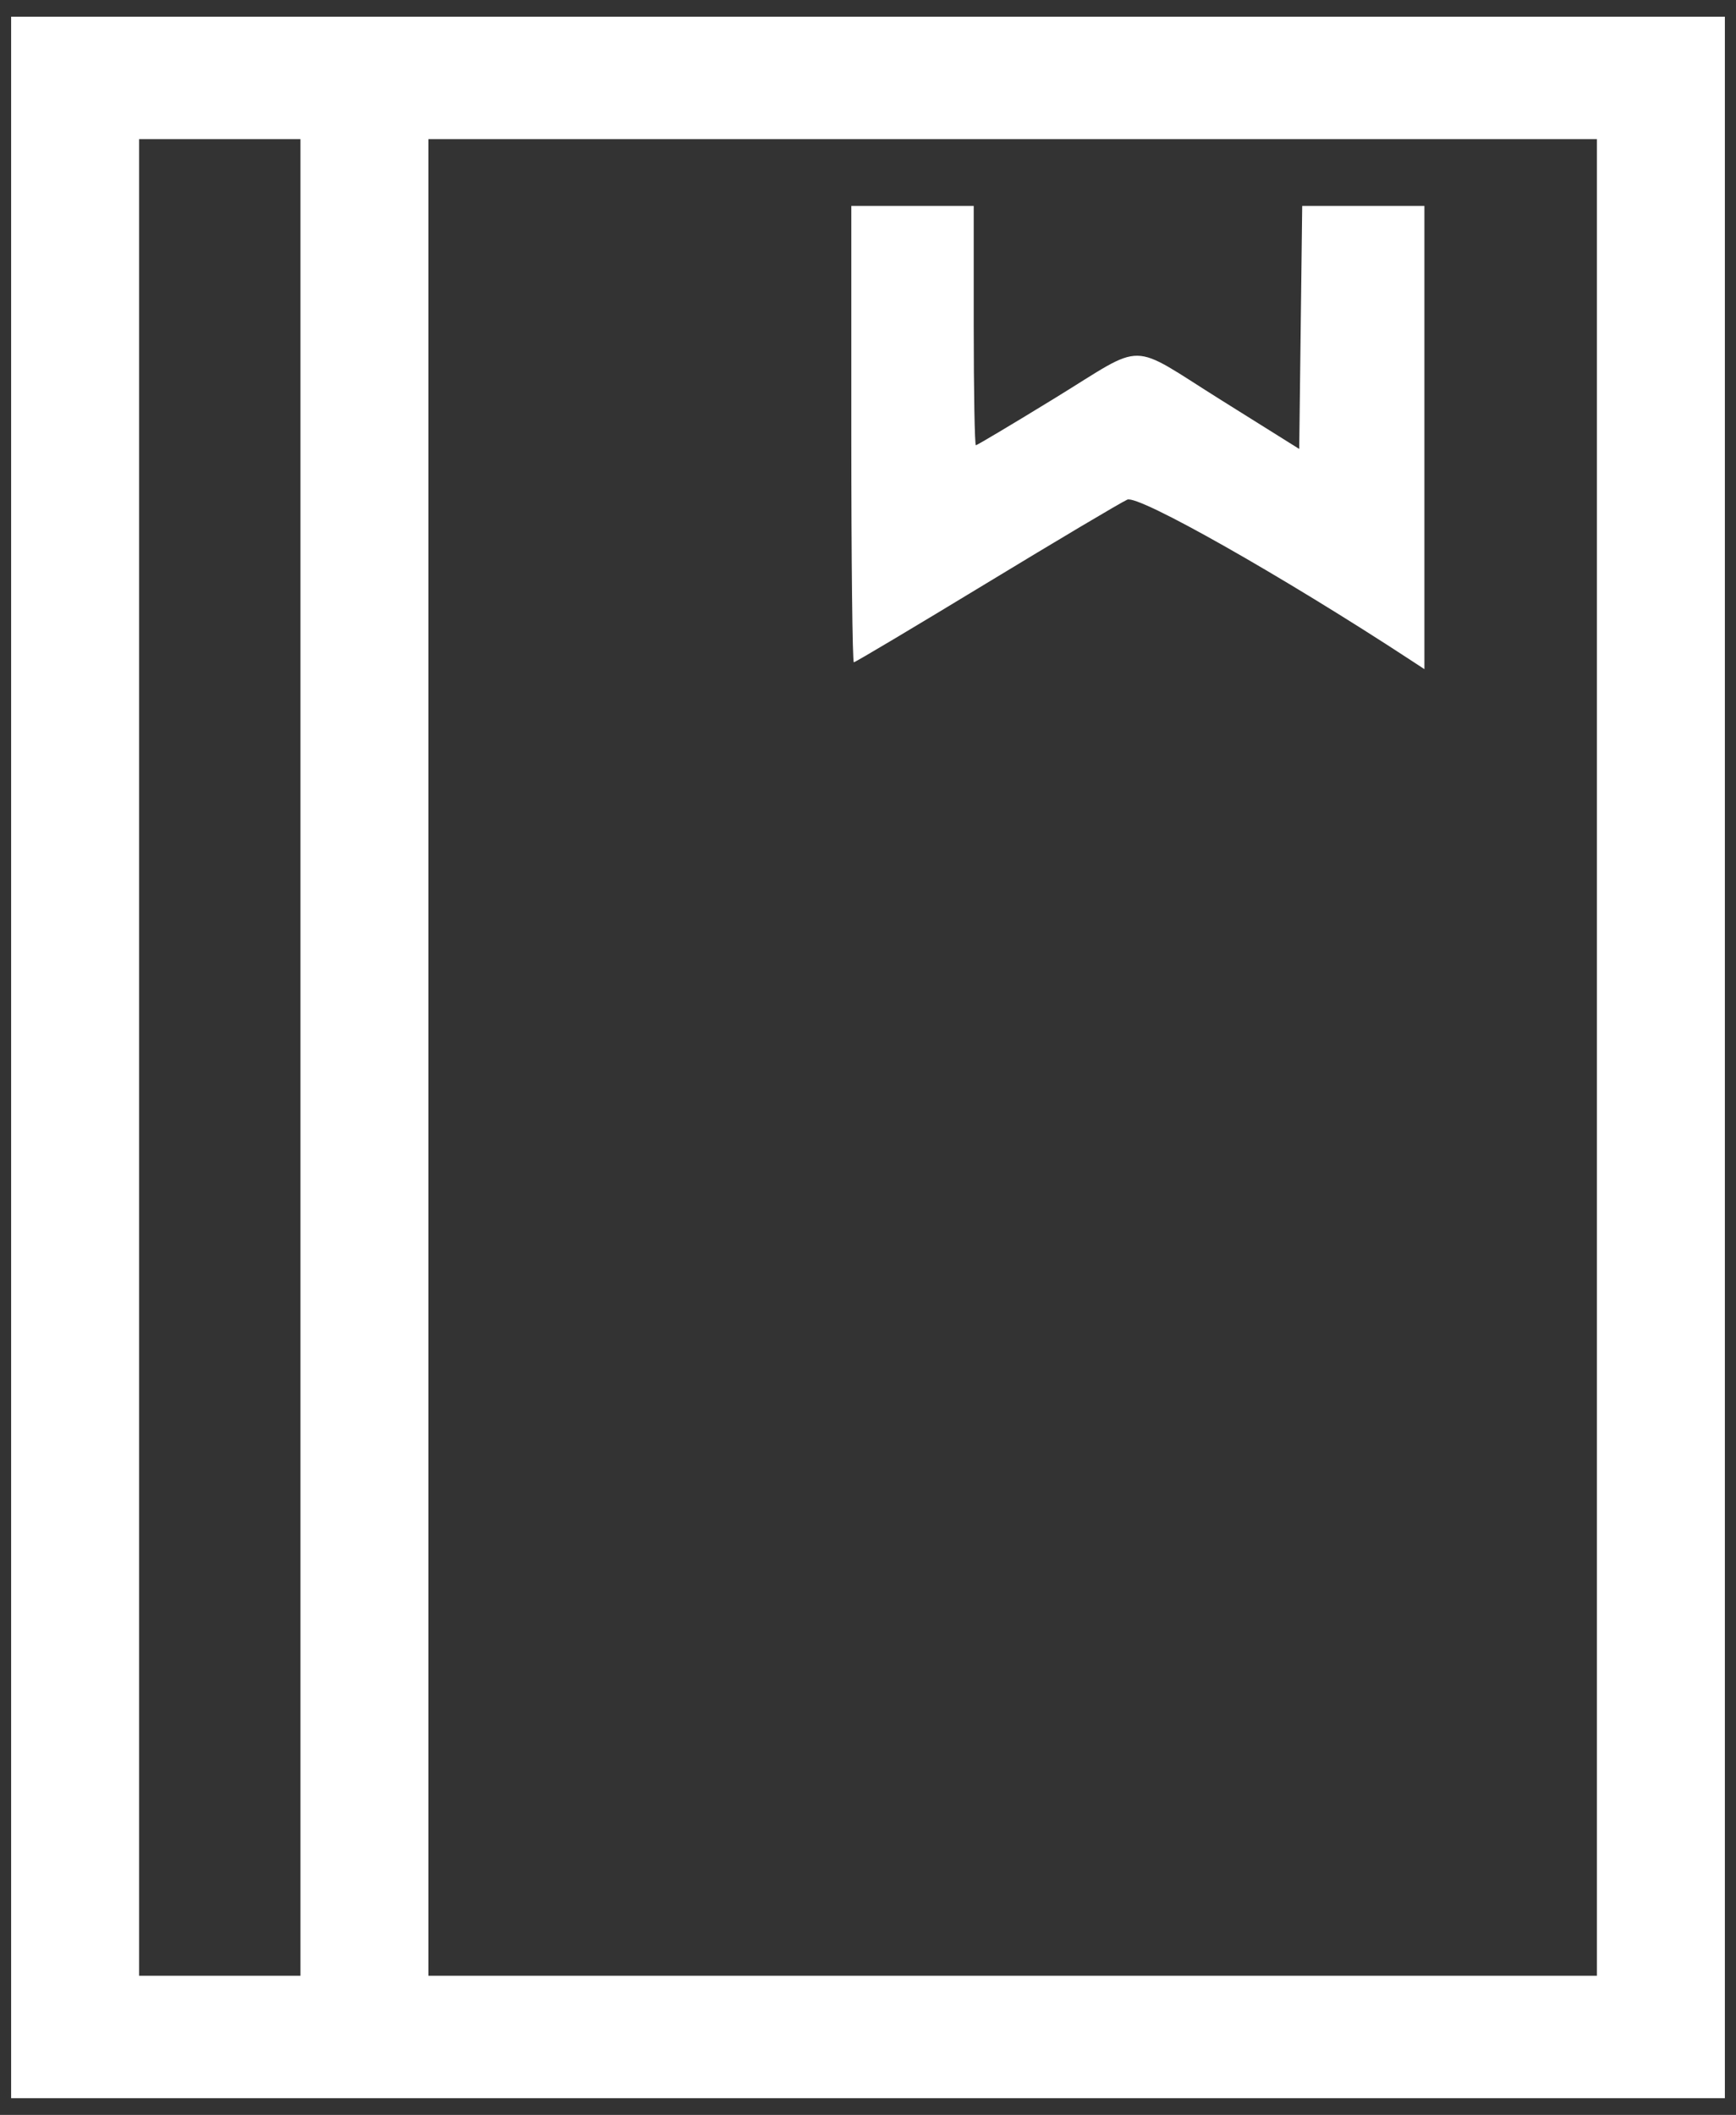 <?xml version="1.0" encoding="UTF-8"?> <svg xmlns="http://www.w3.org/2000/svg" xmlns:xlink="http://www.w3.org/1999/xlink" id="svg" width="400" height="487.179" viewBox="0, 0, 400,487.179"><rect x="0" y="0" width="400" height="487.179" fill="#333333" stroke="none"/><g id="svgg"><path id="path0" d="M2.564 243.590 L 2.564 483.333 200.000 483.333 L 397.436 483.333 397.436 243.590 L 397.436 3.846 200.000 3.846 L 2.564 3.846 2.564 243.590 M69.231 243.590 L 69.231 455.128 50.641 455.128 L 32.051 455.128 32.051 243.590 L 32.051 32.051 50.641 32.051 L 69.231 32.051 69.231 243.590 M367.949 243.590 L 367.949 455.128 233.333 455.128 L 98.718 455.128 98.718 243.590 L 98.718 32.051 233.333 32.051 L 367.949 32.051 367.949 243.590 M196.154 100.000 C 196.154 128.910,196.415 152.564,196.735 152.564 C 197.055 152.564,210.720 144.426,227.103 134.479 C 243.486 124.532,258.172 115.809,259.740 115.095 C 262.300 113.928,295.655 132.813,325.042 152.068 L 328.205 154.141 328.205 100.788 L 328.205 47.436 314.127 47.436 L 300.049 47.436 299.704 75.426 L 299.359 103.417 281.410 92.184 C 259.691 78.591,264.356 78.653,243.127 91.669 C 233.354 97.661,225.133 102.564,224.858 102.564 C 224.584 102.564,224.359 90.160,224.359 75.000 L 224.359 47.436 210.256 47.436 L 196.154 47.436 196.154 100.000 " stroke="none" fill="#ffffff" fill-rule="evenodd"></path></g></svg> 